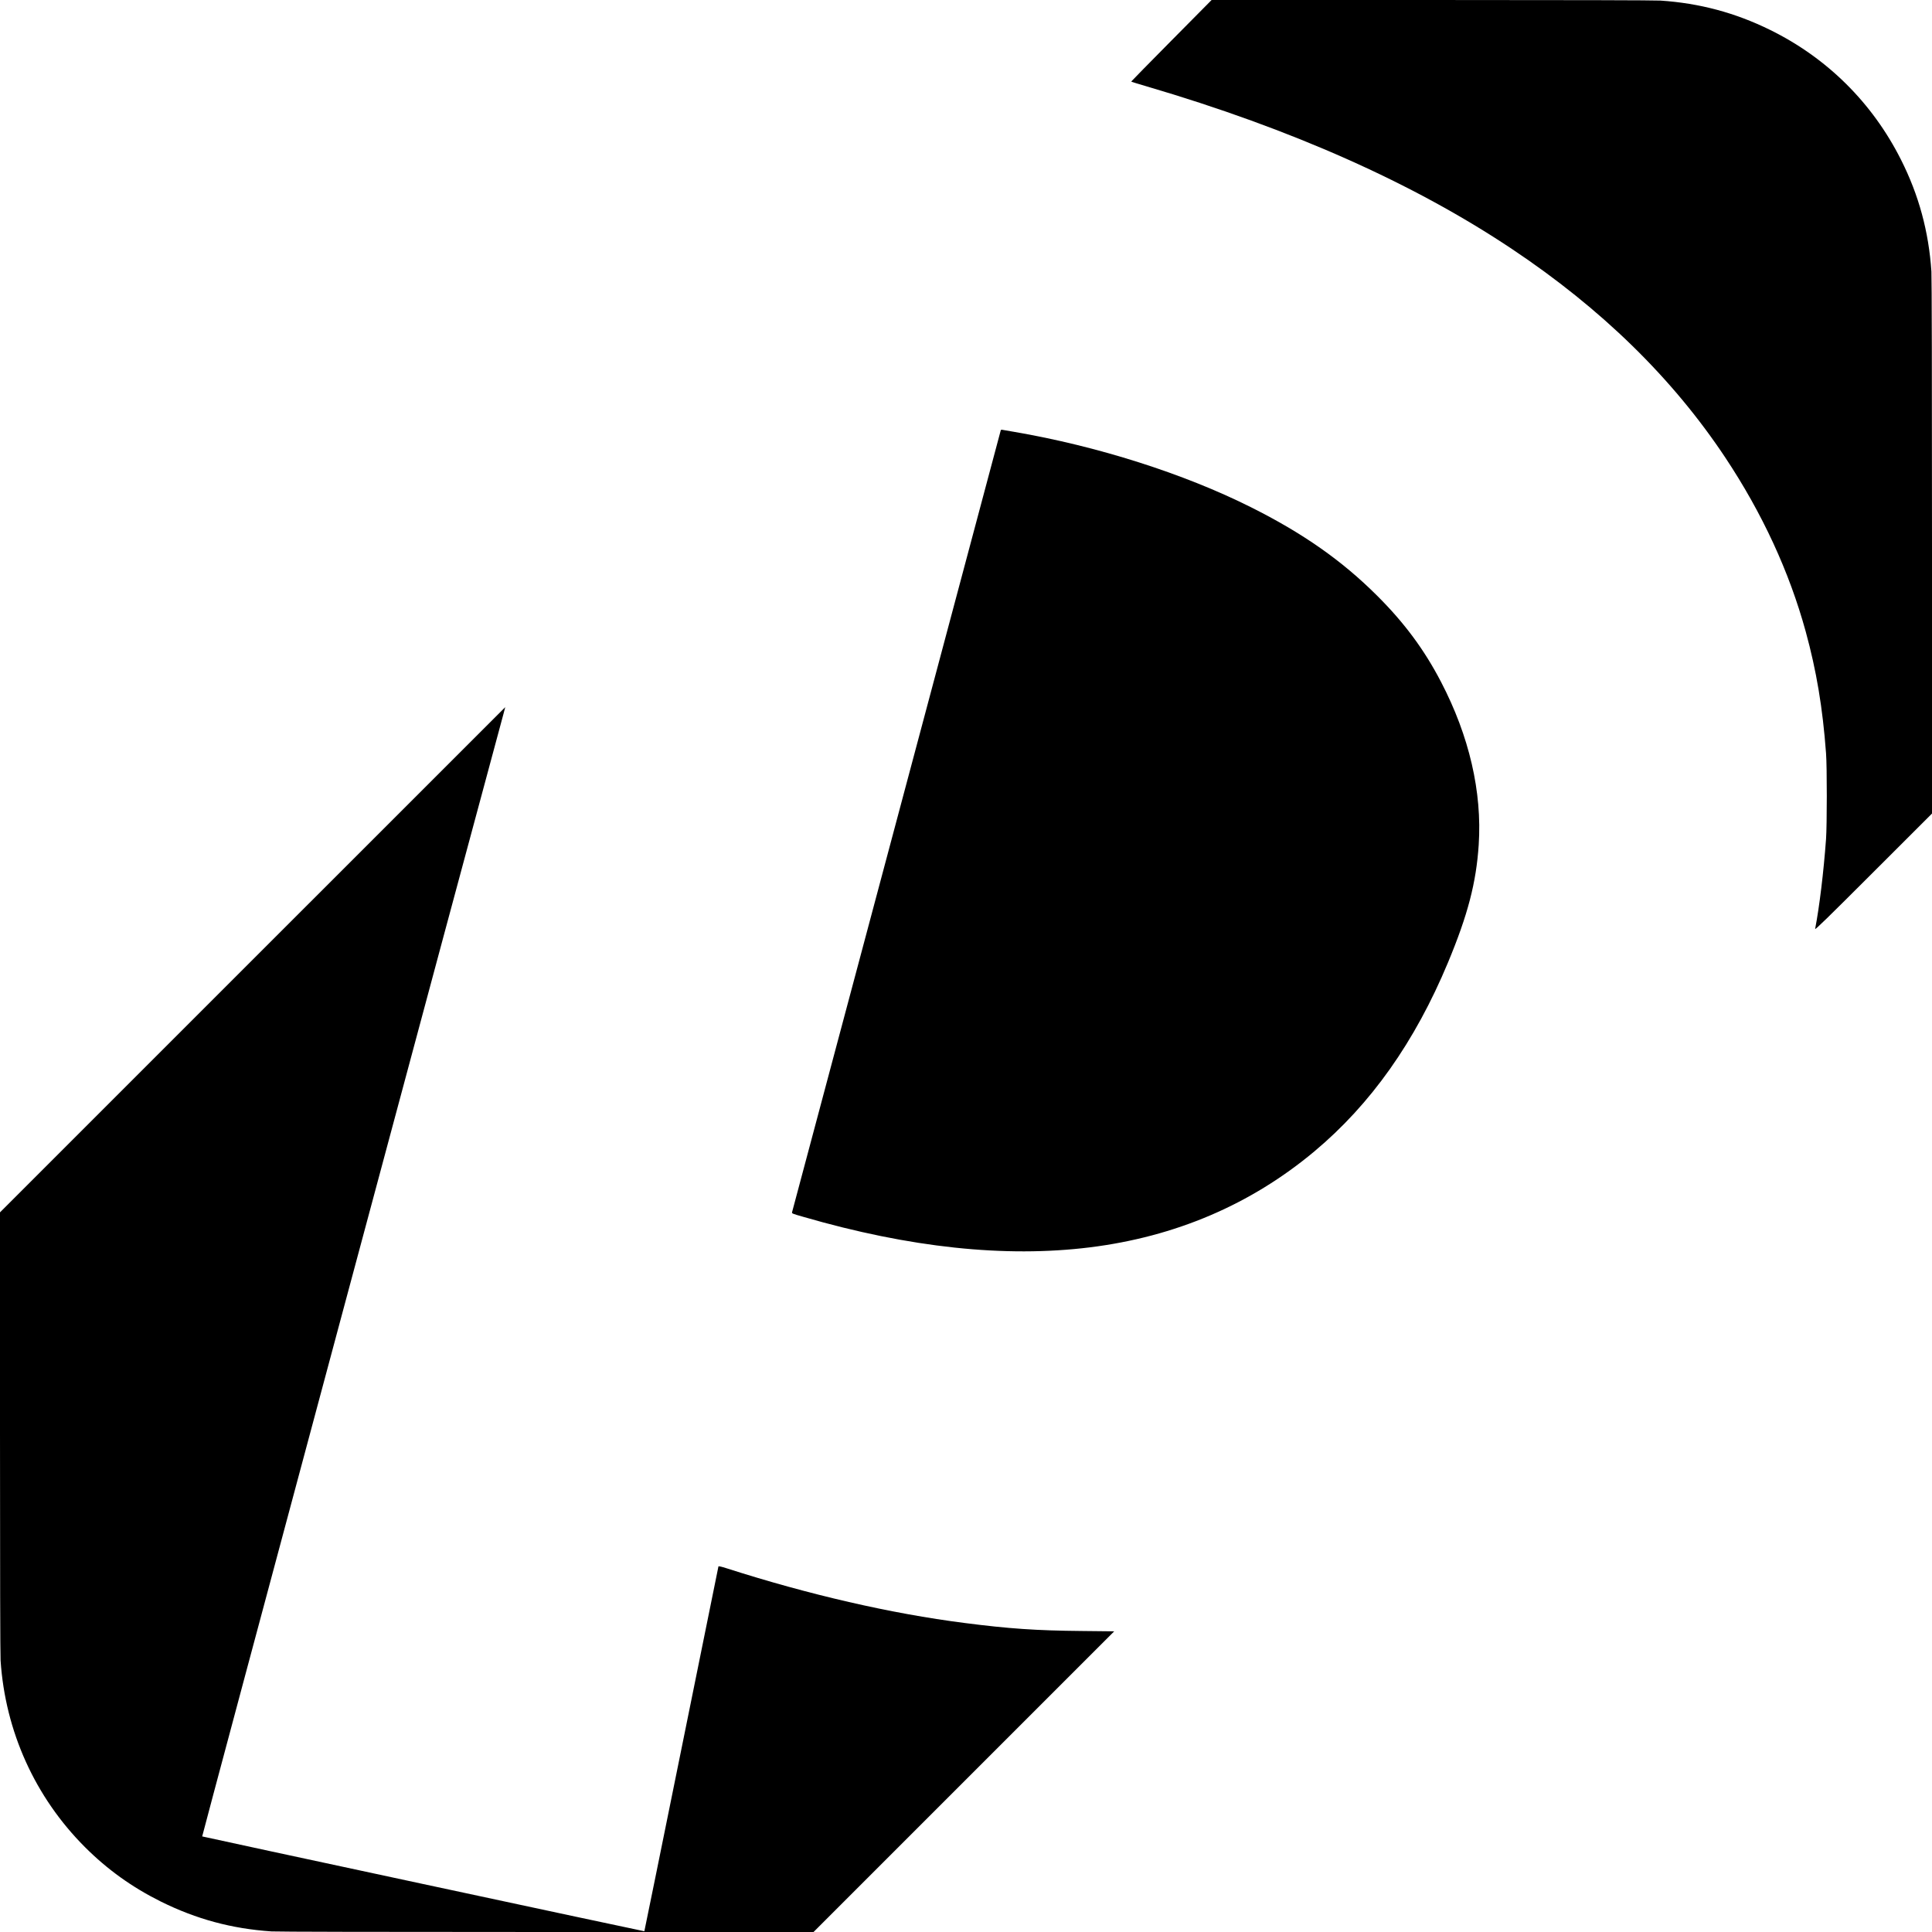 <?xml version="1.0" standalone="no"?>
<!DOCTYPE svg PUBLIC "-//W3C//DTD SVG 20010904//EN"
 "http://www.w3.org/TR/2001/REC-SVG-20010904/DTD/svg10.dtd">
<svg version="1.0" xmlns="http://www.w3.org/2000/svg"
 width="3333pt" height="3333pt" viewBox="0 0 3333 3333"
 preserveAspectRatio="xMidYMid meet">
<g transform="translate(0,3333) scale(0.1,-0.1)"
fill="#000000" stroke="none">
<path d="M20208 32629 c-381 -385 -693 -703 -693 -706 0 -3 122 -41 270 -84
2499 -735 4596 -1668 6295 -2802 1550 -1034 2775 -2232 3685 -3602 638 -961
1103 -1969 1386 -2999 186 -679 293 -1316 351 -2101 18 -233 17 -1239 0 -1480
-42 -572 -114 -1168 -188 -1550 -5 -24 205 180 1005 980 l1011 1010 0 4600 c0
2937 -4 4654 -10 4750 -46 688 -217 1320 -525 1930 -494 982 -1276 1757 -2260
2240 -602 296 -1216 460 -1890 505 -95 6 -1542 10 -3947 10 l-3796 0 -694
-701z"/>
<path d="M17265 25908 c-4 -12 -3585 -13429 -3600 -13488 -6 -25 -4 -26 192
-82 1831 -532 3483 -708 4943 -527 1477 183 2778 739 3873 1654 975 815 1736
1890 2307 3260 342 821 487 1377 530 2030 60 913 -163 1876 -650 2811 -289
556 -633 1020 -1104 1489 -608 606 -1277 1075 -2178 1526 -1155 579 -2650
1054 -4083 1299 -99 17 -190 33 -203 35 -13 3 -24 0 -27 -7z"/>
<path d="M4357 16772 l-4357 -4357 0 -3790 c0 -2401 4 -3845 10 -3940 81
-1224 594 -2358 1455 -3220 388 -388 814 -693 1310 -940 614 -304 1225 -469
1910 -515 96 -6 1813 -10 4750 -10 l4600 0 2594 2594 2593 2593 -568 6 c-775
7 -1254 40 -2014 138 -1269 162 -2688 489 -4103 943 -93 30 -140 40 -143 32
-2 -6 -290 -1424 -639 -3151 -350 -1727 -637 -3141 -639 -3142 -4 -4 -7620
1629 -7628 1636 -6 5 4674 17440 5196 19359 18 67 33 122 32 122 -1 0 -1962
-1961 -4359 -4358z"/>
</g>
</svg>
